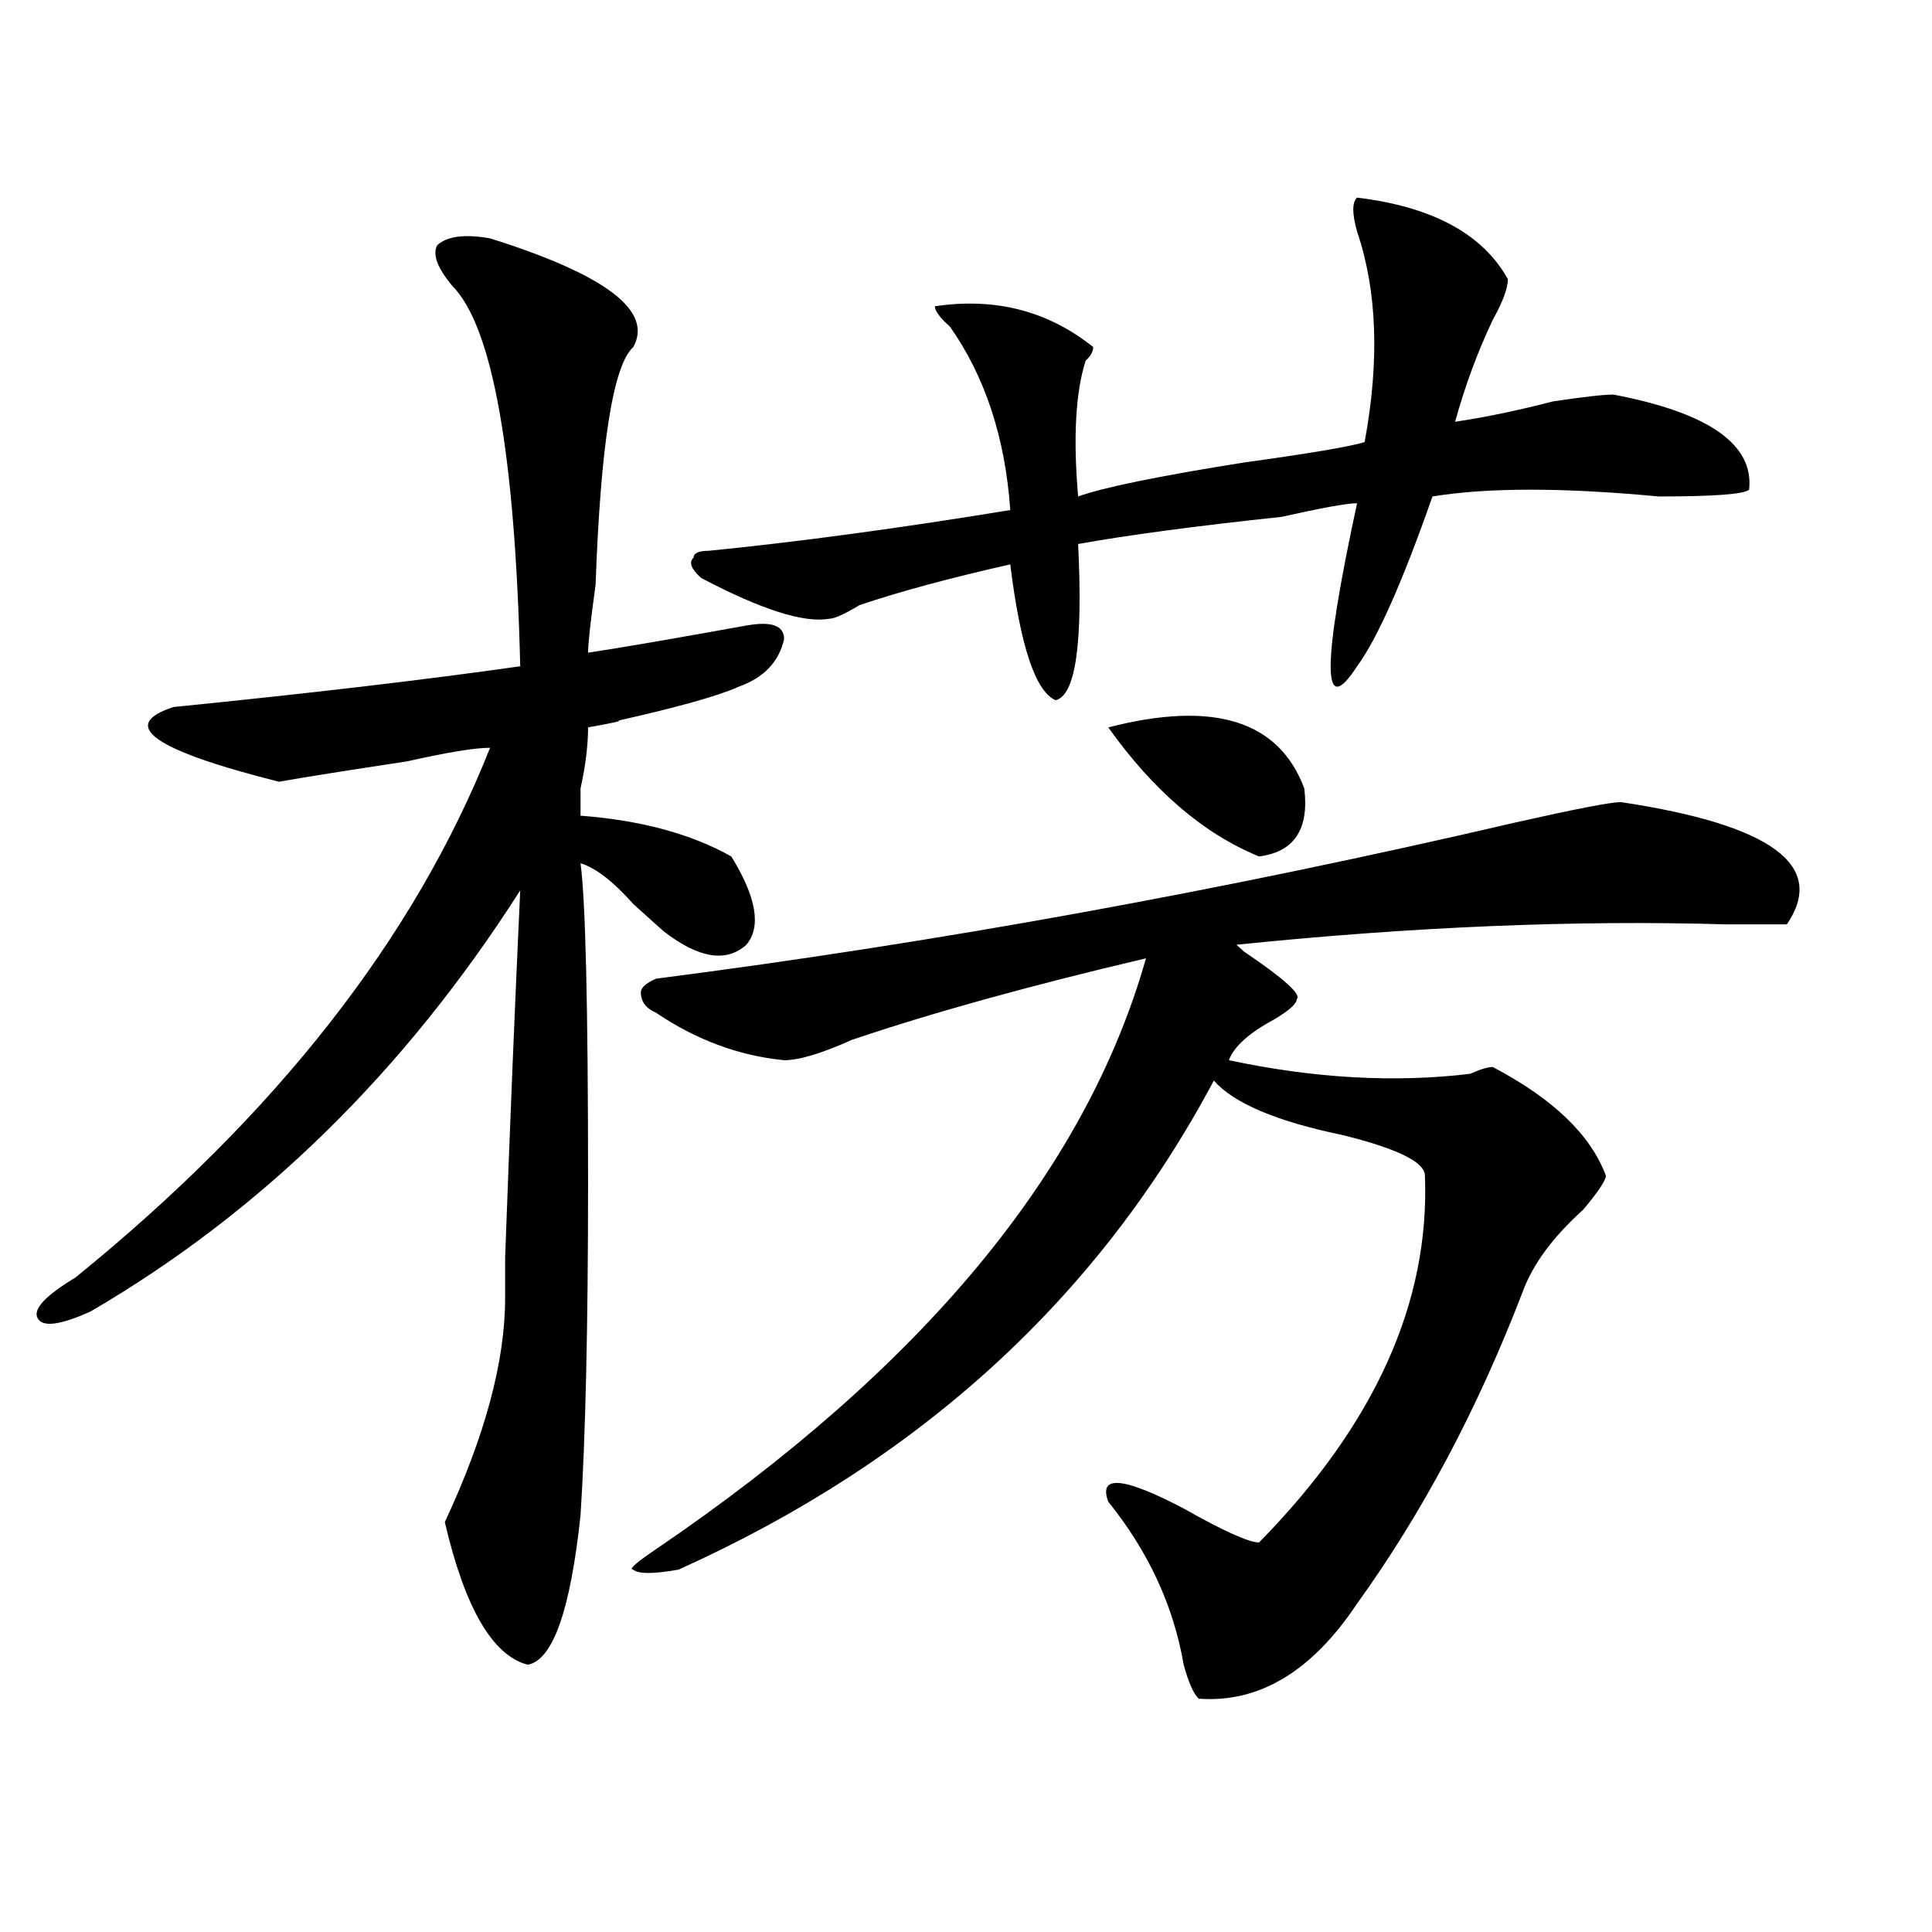 <?xml version="1.0" encoding="utf-8"?>
<!-- Generator: Adobe Illustrator 16.0.0, SVG Export Plug-In . SVG Version: 6.00 Build 0)  -->
<!DOCTYPE svg PUBLIC "-//W3C//DTD SVG 1.1//EN" "http://www.w3.org/Graphics/SVG/1.1/DTD/svg11.dtd">
<svg version="1.1" id="图层_1" xmlns="http://www.w3.org/2000/svg" xmlns:xlink="http://www.w3.org/1999/xlink" x="0px" y="0px"
	 width="1000px" height="1000px" viewBox="0 0 1000 1000" enable-background="new 0 0 1000 1000" xml:space="preserve">
<path d="M253.653,123.375c59.816,18.786,84.51,37.518,74.145,56.25c-10.427,9.394-16.951,50.427-19.512,123.047
	c-2.622,18.786-3.902,30.487-3.902,35.156c15.609-2.308,42.926-7.031,81.949-14.063c12.988-2.308,19.512,0,19.512,7.031
	c-2.622,11.755-10.427,19.94-23.414,24.609c-10.427,4.724-31.219,10.547-62.438,17.578c2.561,0-2.622,1.208-15.609,3.516
	c0,9.394-1.342,19.94-3.902,31.641c0,7.031,0,11.755,0,14.063c31.219,2.362,57.194,9.394,78.047,21.094
	c12.988,21.094,15.609,36.364,7.805,45.703c-10.427,9.394-24.756,7.031-42.926-7.031c-2.622-2.308-7.805-7.031-15.609-14.063
	c-10.427-11.7-19.512-18.731-27.316-21.094c2.561,18.786,3.902,73.828,3.902,165.234c0,75.036-1.342,132.44-3.902,172.266
	c-5.244,49.219-14.329,74.981-27.316,77.344c-18.231-4.725-32.56-29.334-42.926-73.828c20.792-44.495,31.219-83.167,31.219-116.016
	v-21.094c2.561-70.313,5.183-133.594,7.805-189.844c-59.877,93.769-134.021,166.442-222.434,217.969
	c-15.609,7.031-24.756,8.239-27.316,3.516c-2.622-4.669,3.902-11.7,19.512-21.094c104.022-84.375,175.605-175.781,214.629-274.219
	c-7.805,0-22.134,2.362-42.926,7.031c-31.219,4.724-53.352,8.239-66.34,10.547c-65.059-16.37-83.291-29.278-54.633-38.672
	c70.242-7.031,130.058-14.063,179.508-21.094c-2.622-110.138-14.329-175.781-35.121-196.875c-7.805-9.339-10.427-16.37-7.805-21.094
	C231.519,122.221,240.604,121.067,253.653,123.375z M839.004,415.172c78.047,11.755,106.644,32.849,85.852,63.281
	c-2.622,0-13.048,0-31.219,0c-78.047-2.308-162.618,1.208-253.652,10.547l3.902,3.516c20.792,14.063,29.877,22.302,27.316,24.609
	c0,2.362-3.902,5.878-11.707,10.547c-13.049,7.031-20.853,14.063-23.414,21.094c44.206,9.394,85.852,11.755,124.875,7.031
	c5.183-2.308,9.085-3.516,11.707-3.516c31.219,16.425,50.73,35.156,58.535,56.25c0,2.362-3.902,8.239-11.707,17.578
	c-15.609,14.063-26.036,28.125-31.219,42.188c-23.414,60.974-52.072,114.862-85.852,161.719
	c-23.414,35.156-50.73,51.525-81.949,49.219c-2.622-2.362-5.244-8.24-7.805-17.578c-5.244-30.487-18.231-58.558-39.023-84.375
	c-5.244-14.063,7.805-12.854,39.023,3.516c20.792,11.755,33.78,17.578,39.023,17.578c59.816-60.919,88.412-124.2,85.852-189.844
	c0-7.031-14.329-14.063-42.926-21.094c-33.841-7.031-55.974-16.37-66.34-28.125c-59.877,112.5-152.191,196.875-277.066,253.125
	c-13.049,2.307-20.853,2.307-23.414,0c-2.622,0,1.281-3.516,11.707-10.547c137.863-93.714,222.434-195.667,253.652-305.859
	c-59.877,14.063-110.607,28.125-152.191,42.188c-15.609,7.031-27.316,10.547-35.121,10.547
	c-23.414-2.308-45.548-10.547-66.34-24.609c-5.244-2.308-7.805-5.823-7.805-10.547c0-2.308,2.561-4.669,7.805-7.031
	c145.667-18.731,293.956-45.703,444.867-80.859C815.59,418.688,833.76,415.172,839.004,415.172z M780.469,144.469
	c0,4.724-2.622,11.755-7.805,21.094c-7.805,16.425-14.329,34.003-19.512,52.734c15.609-2.308,32.499-5.823,50.73-10.547
	c15.609-2.308,25.975-3.516,31.219-3.516c49.389,9.394,72.803,25.817,70.242,49.219c-2.622,2.362-18.231,3.516-46.828,3.516
	c-49.45-4.669-88.473-4.669-117.07,0c-15.609,44.55-28.658,73.828-39.023,87.891c-18.231,28.125-18.231,0,0-84.375
	c-5.244,0-18.231,2.362-39.023,7.031c-44.267,4.724-79.388,9.394-105.363,14.063c2.561,51.581-1.342,78.552-11.707,80.859
	c-10.427-4.669-18.231-28.125-23.414-70.313c-31.219,7.031-57.255,14.063-78.047,21.094c-7.805,4.724-13.049,7.031-15.609,7.031
	c-13.049,2.362-35.121-4.669-66.34-21.094c-5.244-4.669-6.524-8.185-3.902-10.547c0-2.308,2.561-3.516,7.805-3.516
	c46.828-4.669,98.839-11.7,156.094-21.094c-2.622-37.464-13.049-69.104-31.219-94.922c-5.244-4.669-7.805-8.185-7.805-10.547
	c31.219-4.669,58.535,2.362,81.949,21.094c0,2.362-1.342,4.724-3.902,7.031c-5.244,16.425-6.524,39.88-3.902,70.313
	c12.988-4.669,41.584-10.547,85.852-17.578c33.78-4.669,54.633-8.185,62.438-10.547c7.805-42.188,6.463-78.498-3.902-108.984
	c-2.622-9.339-2.622-15.216,0-17.578C741.446,107.005,767.421,121.067,780.469,144.469z M675.106,408.141
	c2.561,21.094-5.244,32.849-23.414,35.156c-28.658-11.7-54.633-33.948-78.047-66.797
	C628.278,362.438,662.057,372.984,675.106,408.141z"/>
</svg>
